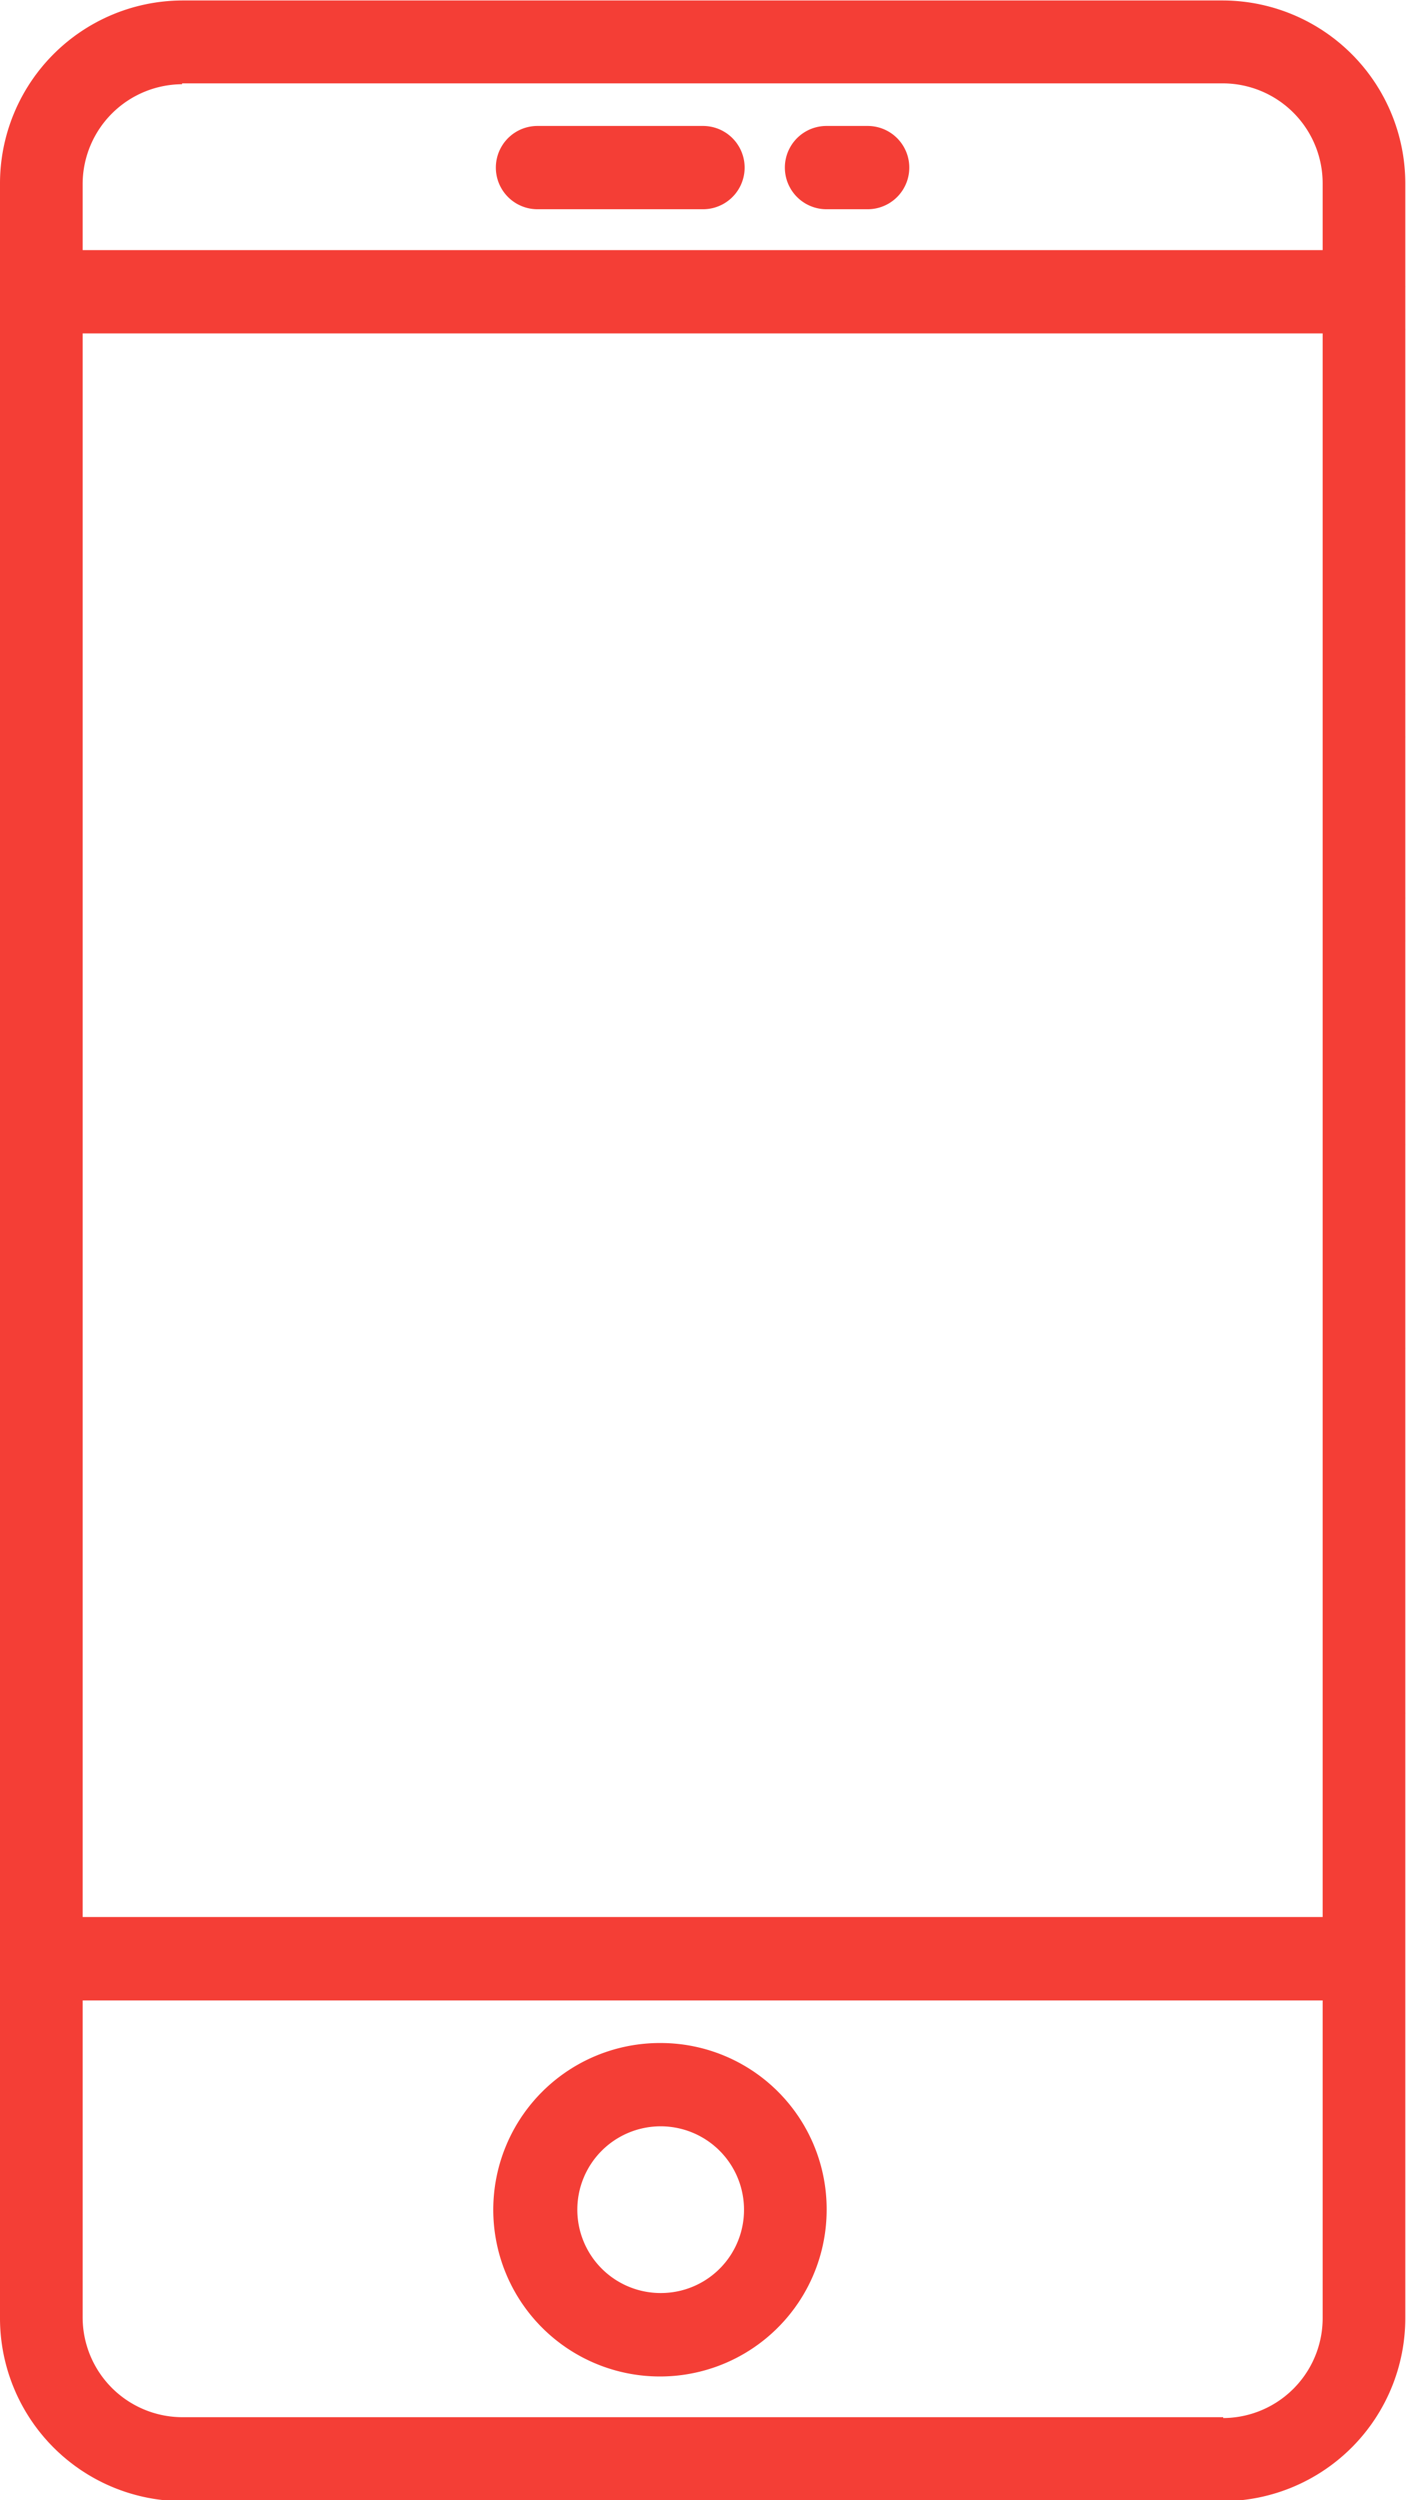 <svg xmlns="http://www.w3.org/2000/svg" width="18" height="32" viewBox="0 0 18 32">
<defs>
    <style>
      .cls-1 {
        fill: #f43e36;
        fill-rule: evenodd;
      }
    </style>
  </defs>
  <path class="cls-1" d="M359.466,436.148a2.134,2.134,0,1,0,2.117,2.133A2.126,2.126,0,0,0,359.466,436.148Zm0,3.2a1.067,1.067,0,1,1,1.059-1.067A1.064,1.064,0,0,1,359.466,439.348Zm-1.587-26.67H360a0.533,0.533,0,0,0,0-1.066h-2.117A0.533,0.533,0,0,0,357.879,412.678Zm3.7,0h0.529a0.533,0.533,0,0,0,0-1.066h-0.529A0.533,0.533,0,0,0,361.583,412.678ZM351,439.662a2.343,2.343,0,0,0,2.331,2.35H366.66a2.344,2.344,0,0,0,2.331-2.35c0-.009,0-7.193,0-7.2v-0.521a0.238,0.238,0,0,0,0-.026v-2.035c0-.009,0-0.017,0-0.025v-0.522a0.238,0.238,0,0,0,0-.026V427.27a0.221,0.221,0,0,0,0-.025v-0.522c0-.009,0-0.016,0-0.026v-2.034a0.238,0.238,0,0,0,0-.026v-0.522a0.221,0.221,0,0,0,0-.025v-2.035a0.238,0.238,0,0,0,0-.026v-0.523a0.184,0.184,0,0,0,0-.025v-2.035a0.238,0.238,0,0,0,0-.026V418.9a0.238,0.238,0,0,0,0-.026v-2.034a0.238,0.238,0,0,0,0-.026V416.29a0.238,0.238,0,0,0,0-.026v-2.035a0.184,0.184,0,0,0,0-.025v-0.522a0.238,0.238,0,0,0,0-.026v-1.3a2.343,2.343,0,0,0-2.331-2.35H353.331a2.343,2.343,0,0,0-2.331,2.35v1.32h0V414.2h0v2.084h0v0.522h0V418.9h0v0.522h0V421.5h0v0.523h0v2.083h0v0.522h0v2.084h0v0.522h0v2.084h0v0.522h0v2.083h0v0.523m1.058-18.179h15.875v20.268H352.058V414.279h0Zm1.273-3.2H366.66a1.28,1.28,0,0,1,1.273,1.283v0.851H352.058v-0.851A1.28,1.28,0,0,1,353.331,411.078Zm13.329,29.87H353.331a1.279,1.279,0,0,1-1.273-1.283v-4.051h15.875v4.051A1.279,1.279,0,0,1,366.66,440.948Z" transform="translate(-351 -410)"/>
</svg>
